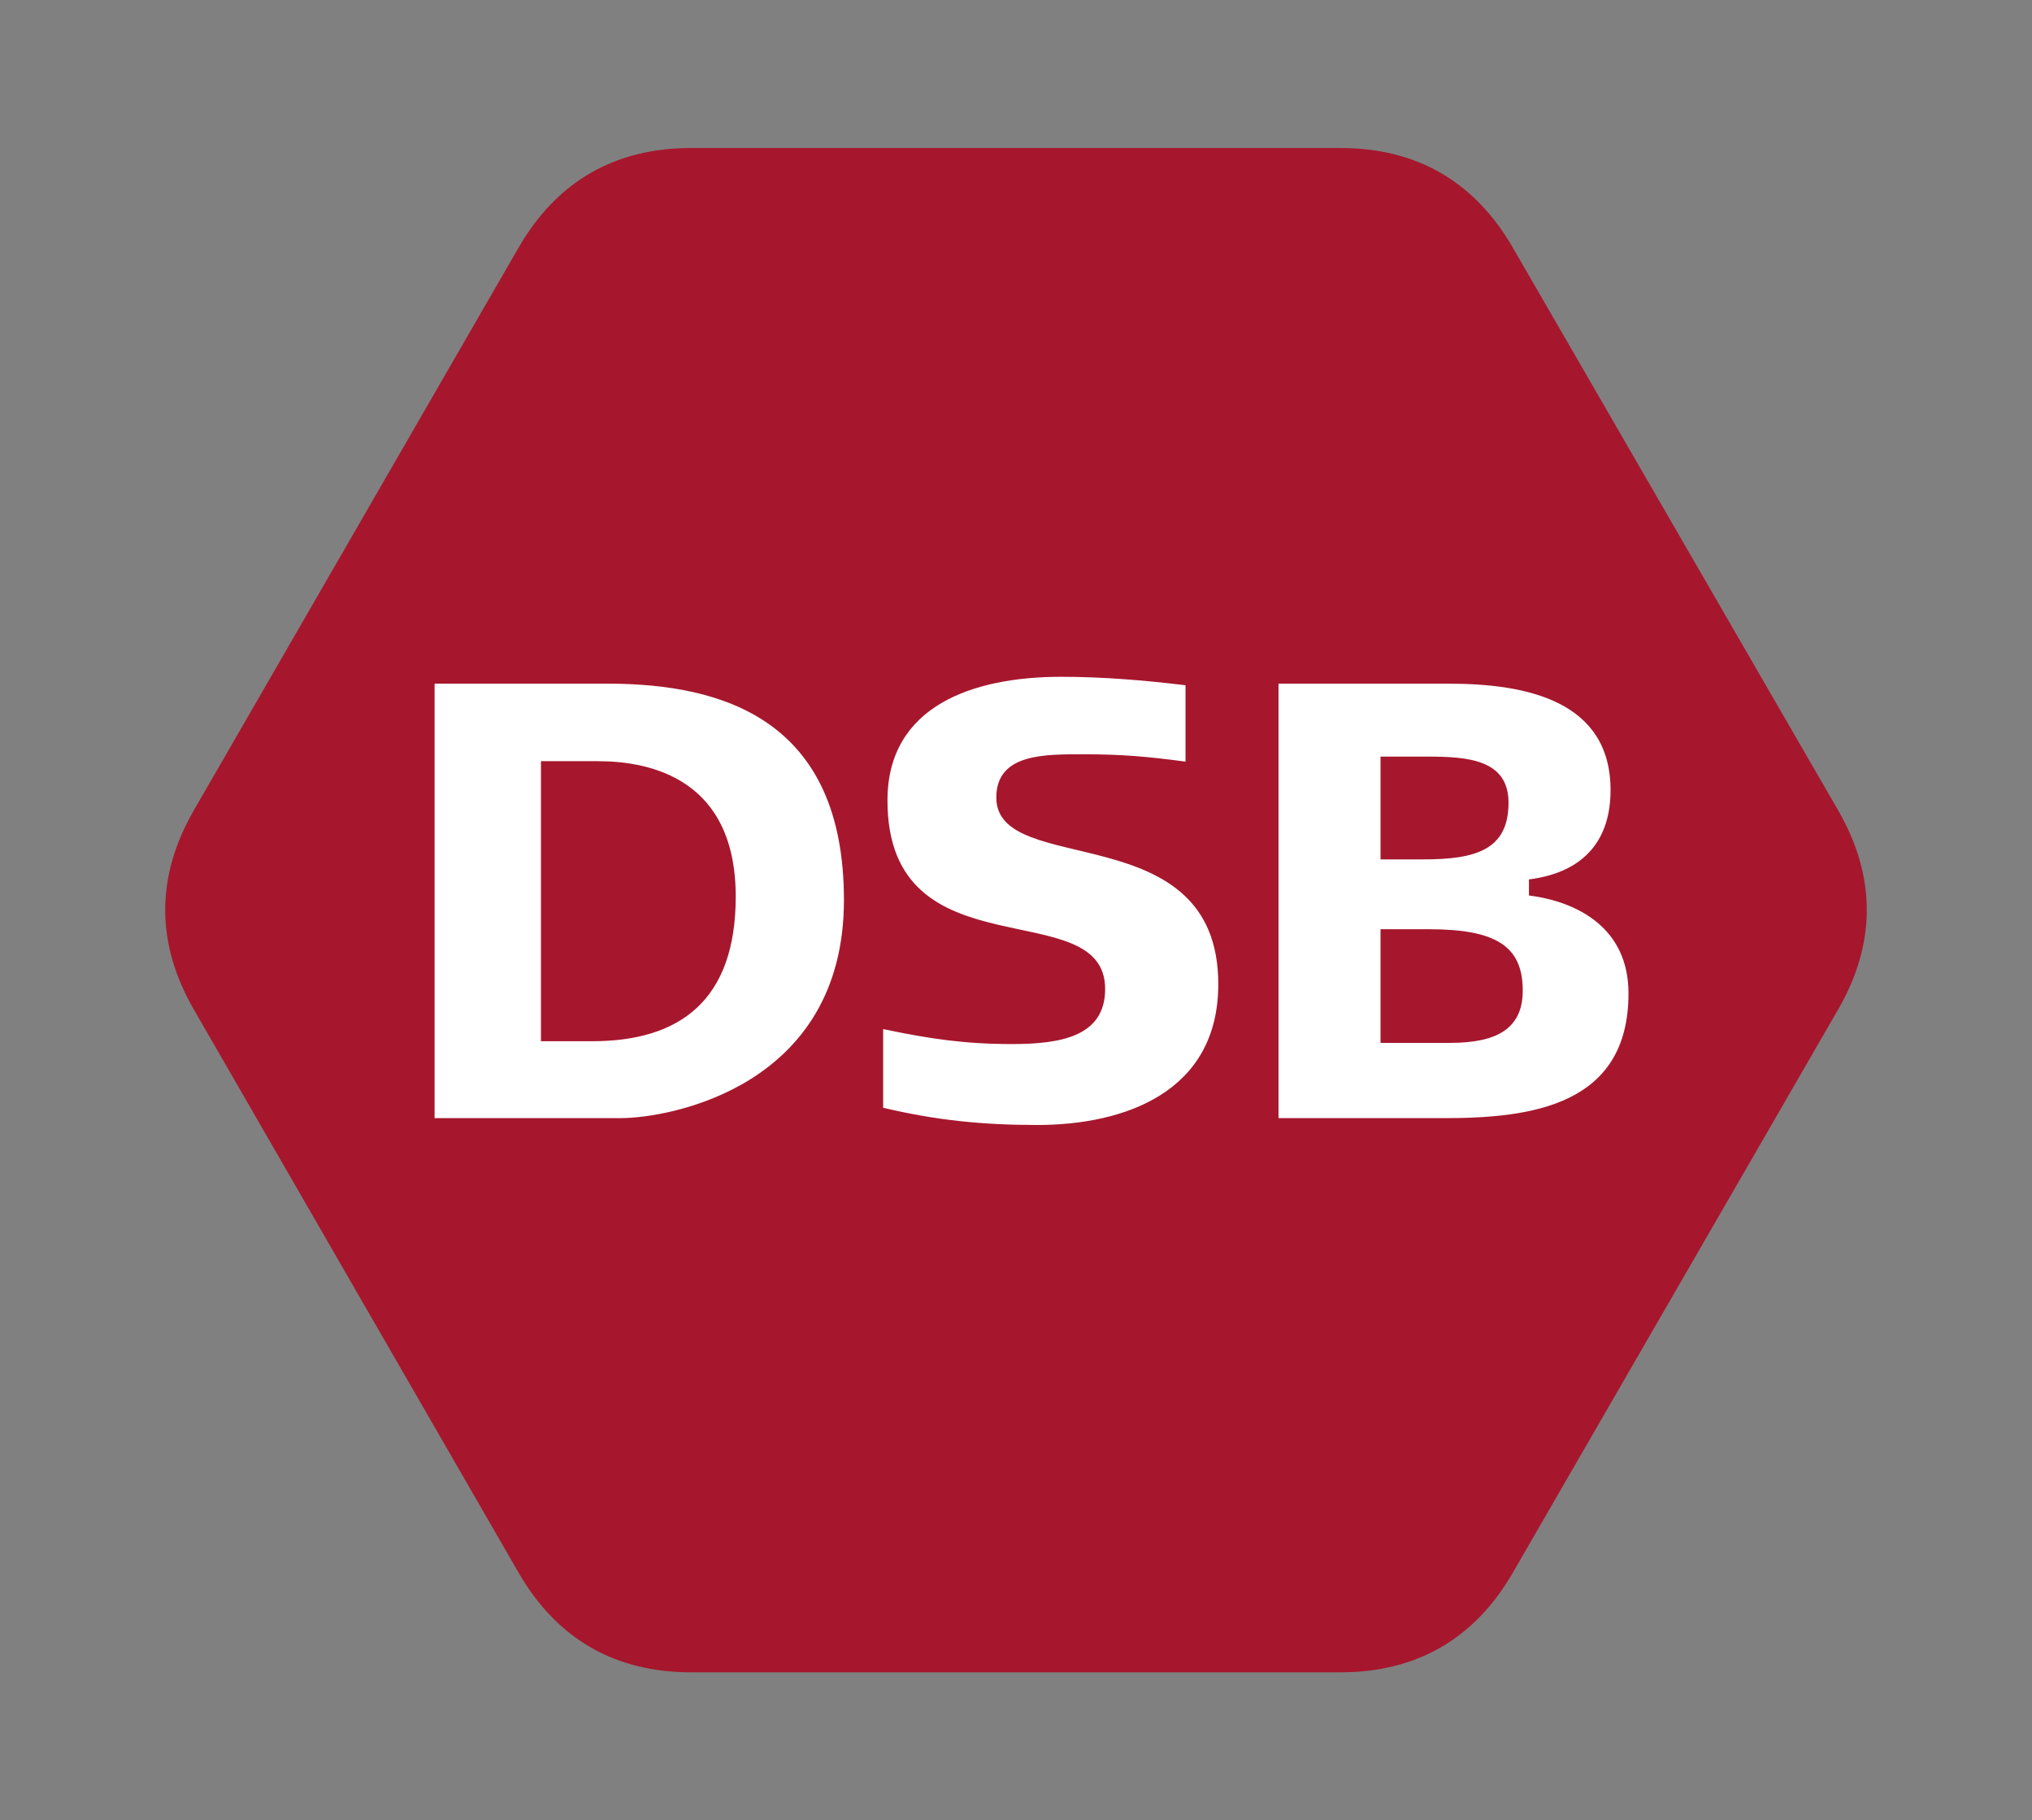 <?xml version="1.0" encoding="utf-8"?>
<!-- Generator: Adobe Illustrator 16.0.0, SVG Export Plug-In . SVG Version: 6.00 Build 0)  -->
<!DOCTYPE svg PUBLIC "-//W3C//DTD SVG 1.0//EN" "http://www.w3.org/TR/2001/REC-SVG-20010904/DTD/svg10.dtd">
<svg version="1.0" id="Logo" xmlns="http://www.w3.org/2000/svg" xmlns:xlink="http://www.w3.org/1999/xlink" x="0px" y="0px"
	 width="221.518px" height="198.425px" viewBox="0 0 221.518 198.425" enable-background="new 0 0 221.518 198.425"
	 xml:space="preserve">
<rect x="0" y="0" width="221.518" height="198.425" fill="#808080" stroke="none"/>
<g>
	<path fill="#A6172D" d="M200.404,88.361l-35.496-61.388c-4.184-7.229-10.513-10.839-18.781-10.839H75.327
		c-8.263,0-14.599,3.609-18.783,10.839l-35.43,61.388c-4.164,7.239-4.117,14.53,0.021,21.688l35.41,61.404
		c4.185,7.23,10.52,10.839,18.783,10.839h70.799c8.269,0,14.598-3.61,18.782-10.839l35.472-61.404
		C204.522,102.89,204.568,95.599,200.404,88.361z"/>
	<path fill="#FFFFFF" d="M66.252,74.524H47.377v47.357h20.292c5.256,0,24.333-3.369,24.333-23.772
		C92.002,78.581,78.994,74.524,66.252,74.524z M64.569,113.499h-5.597V82.974h6.201c5.798,0,15.032,1.971,15.032,14.762
		C80.205,109.031,74.139,113.499,64.569,113.499z M113.06,122.631c-5.861,0-10.986-0.5-16.783-1.879v-8.573
		c5.123,1.069,8.898,1.63,14.021,1.63c5.19,0,10.179-0.759,10.179-5.998c0-10.608-23.73-1.341-23.73-20.557
		c0-10.295,9.303-13.479,18.943-13.479c4.518,0,9.031,0.376,13.549,0.922v8.324c-4.112-0.546-6.873-0.797-10.985-0.797
		c-4.249,0-9.642-0.148-9.642,4.717c0,8.86,24.199,1.81,24.199,20.342C132.811,119.076,122.565,122.631,113.06,122.631z
		 M166.678,97.612v-1.748c6.335-0.812,8.896-4.616,8.896-9.732c0-9.733-9.167-11.606-17.594-11.606h-18.604v47.358h18.065
		c9.505,0,20.089-1.374,20.089-13.601C177.531,101.169,172.003,98.297,166.678,97.612z M150.499,82.476h5.191
		c4.379,0,8.761,0.35,8.761,5.027c0,5.181-3.638,6.176-9.301,6.176h-4.651V82.476L150.499,82.476z M158.048,113.682h-7.55v-12.39
		h5.258c7.28,0,10.246,1.81,10.246,6.678C166.003,112.149,163.172,113.682,158.048,113.682z"/>
</g>
<rect x="0" fill="none" width="221.518" height="198.425"/>
</svg>
